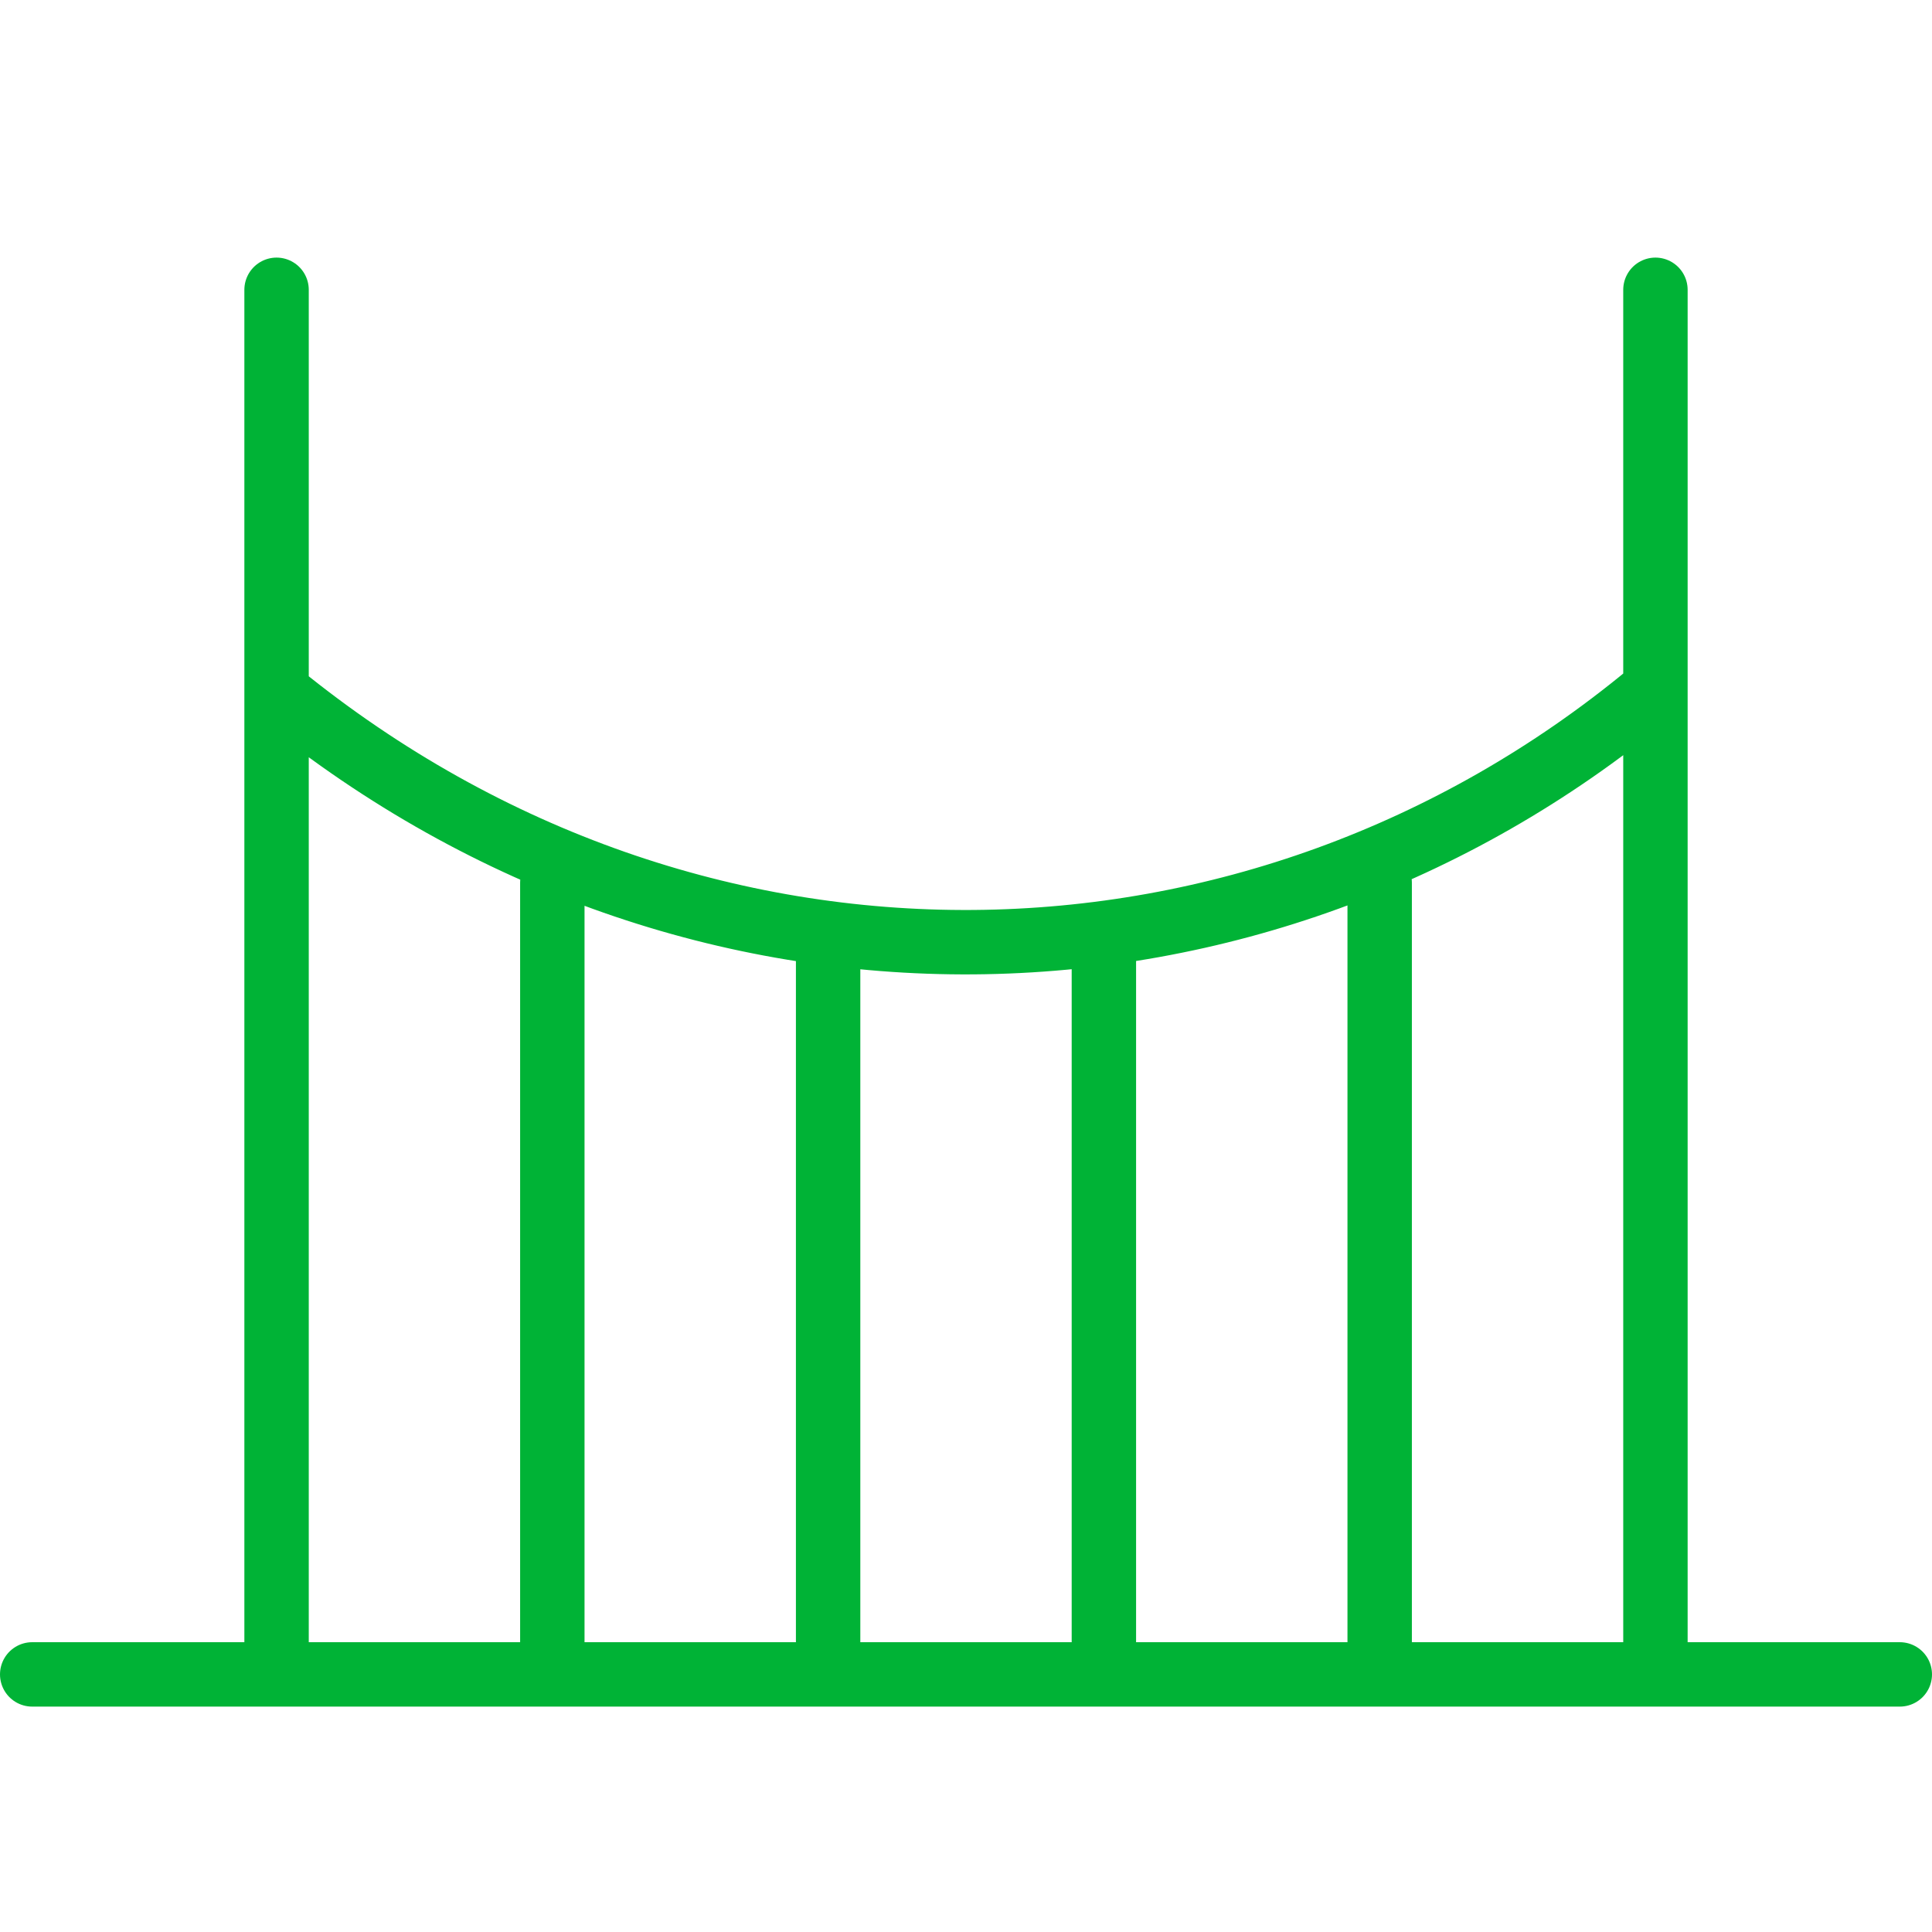 <svg width="60" height="60" viewBox="0 0 60 60" fill="none" xmlns="http://www.w3.org/2000/svg">
<path d="M1 52H59M8.589 9V51.669M17.153 27.413V51.669M25.718 29.618V51.669M34.282 29.618V51.669M42.847 27.413V51.669M51.411 9V51.669M8.697 21.569C21.598 32.044 39.052 31.603 51.194 21.569" stroke="#00B336" stroke-width="2" stroke-miterlimit="10" stroke-linecap="round" stroke-linejoin="round"/>
</svg>
